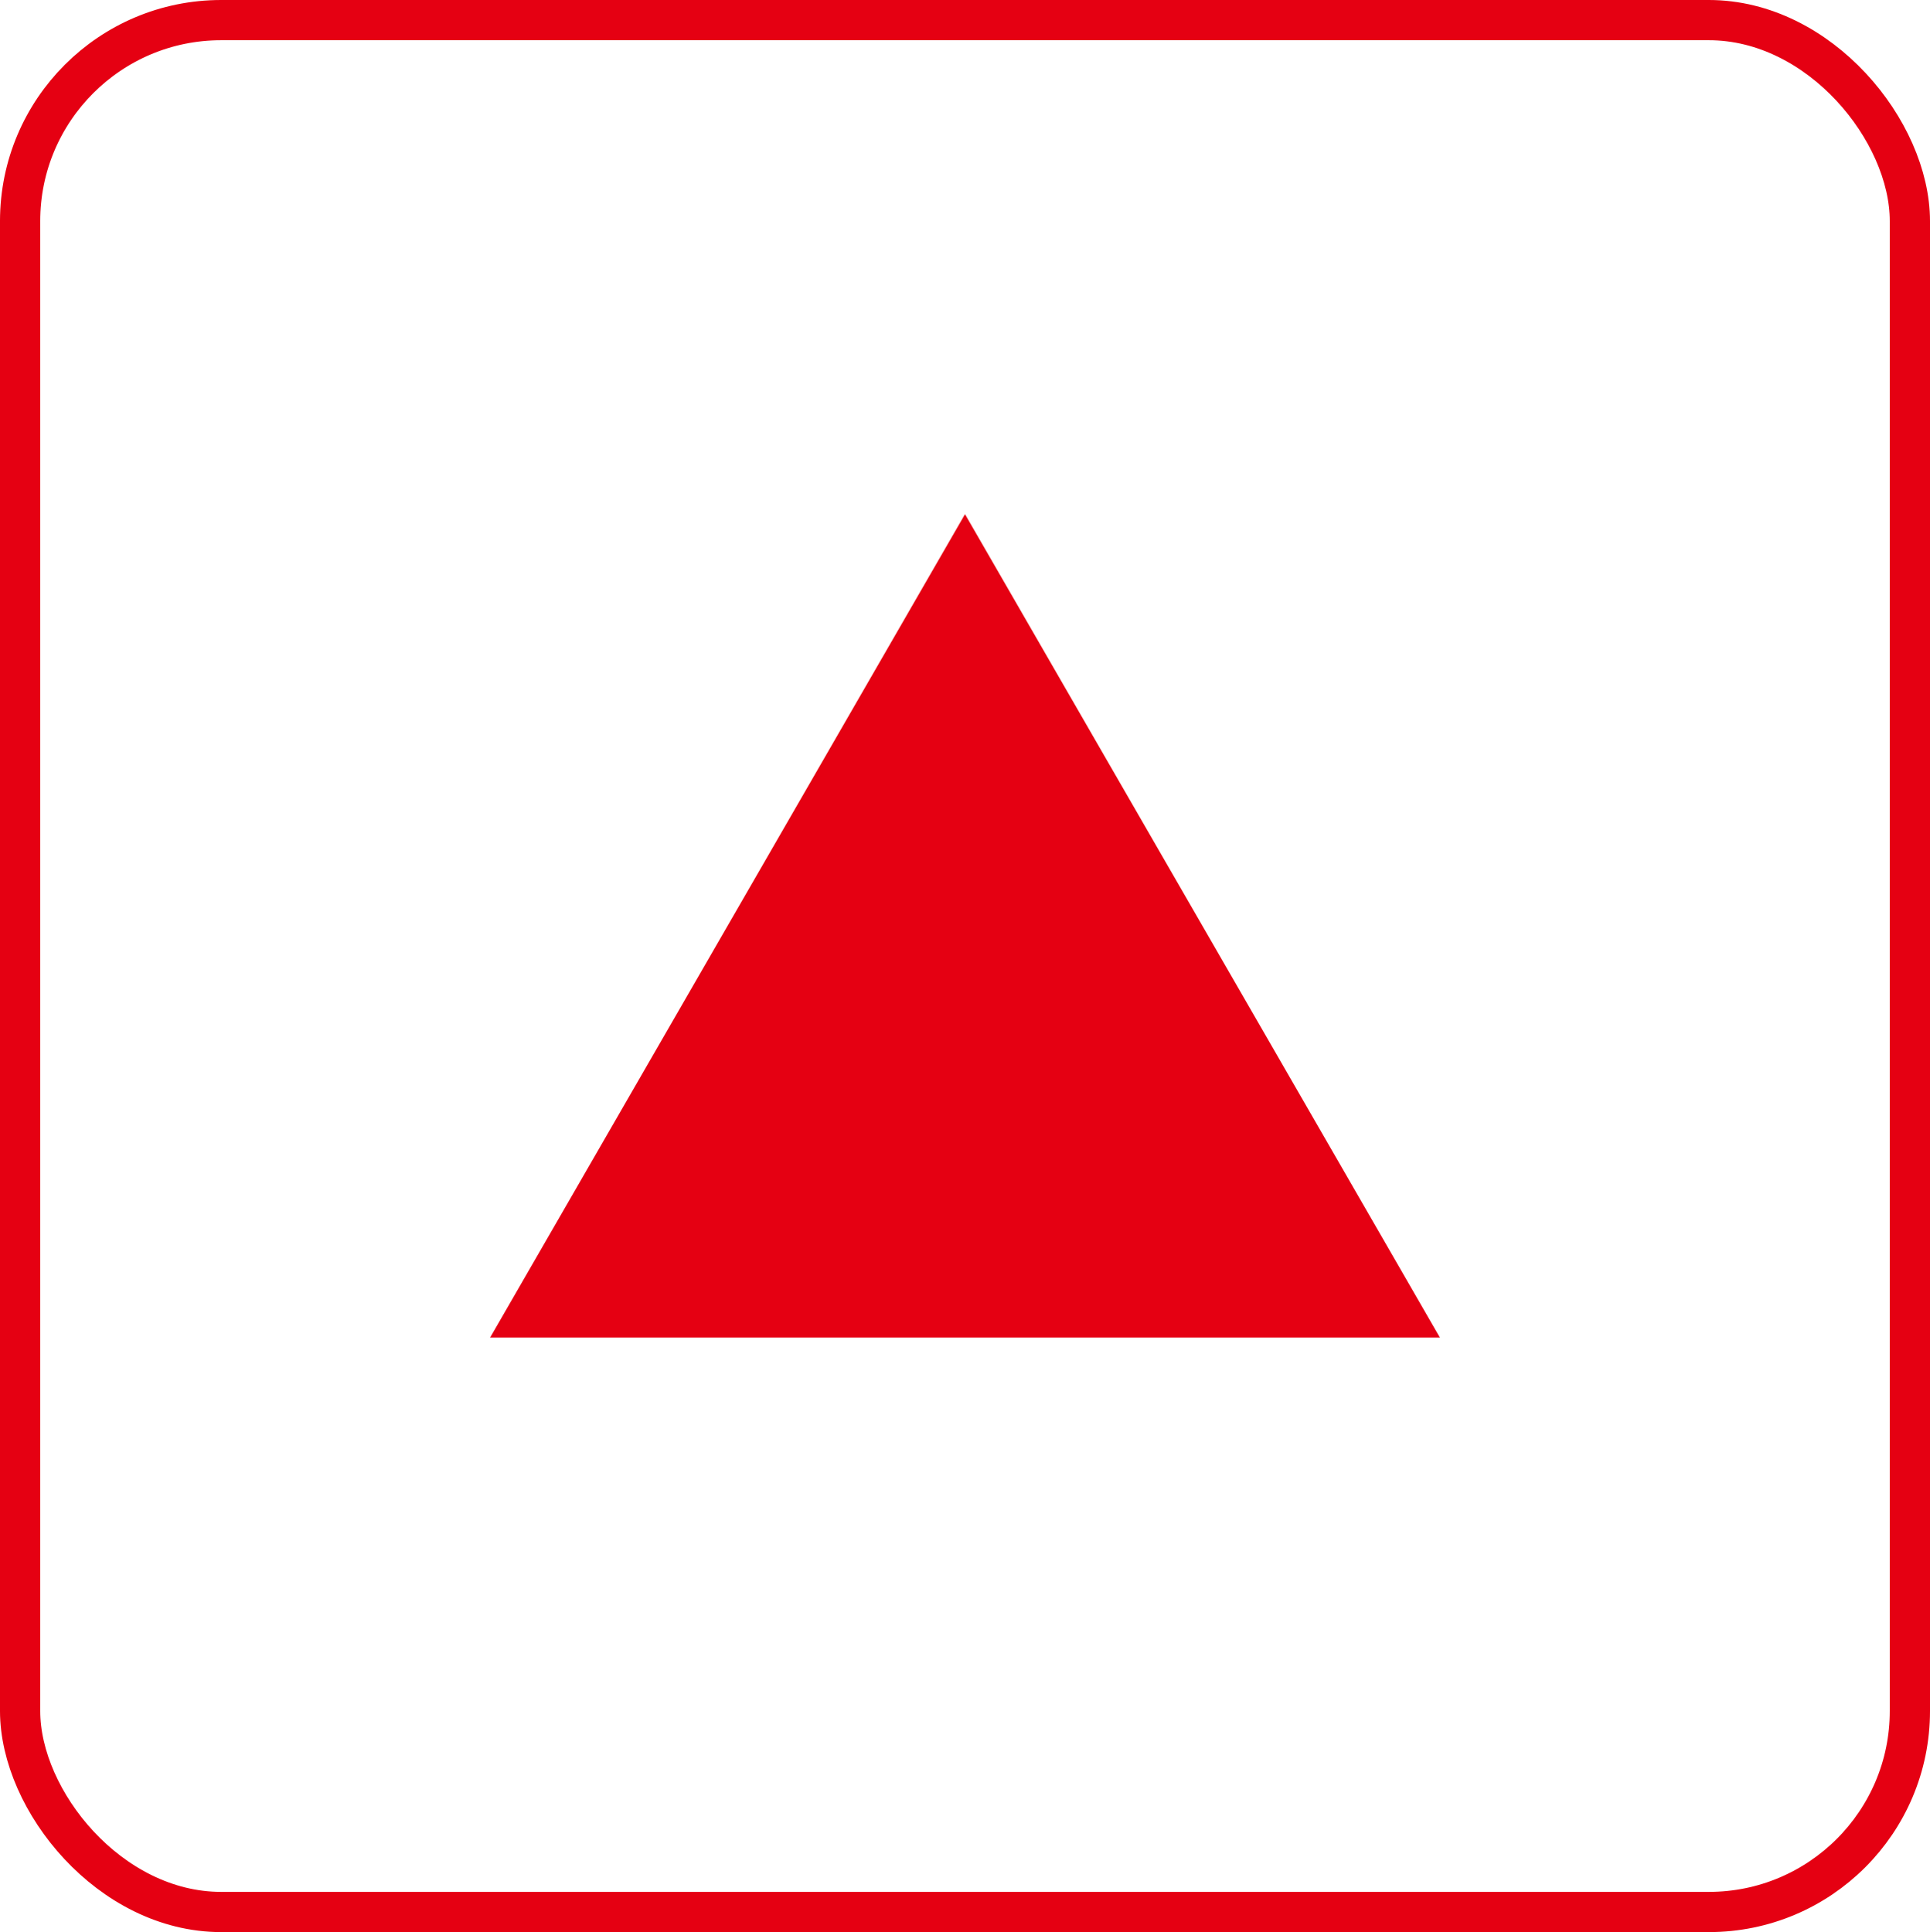 <svg xmlns="http://www.w3.org/2000/svg" viewBox="0 0 48 48.06"><defs><style>.cls-1{fill:#e50012;}.cls-2{fill:none;stroke:#e50012;stroke-miterlimit:10;}</style></defs><title>btn_pagetop</title><g id="レイヤー_2" data-name="レイヤー 2"><g id="guide"><polygon class="cls-1" points="12.19 33.27 24 12.79 35.81 33.27 12.19 33.27"/><rect class="cls-2" x="0.5" y="0.5" width="47" height="47.06" rx="5" ry="5"/></g></g></svg>